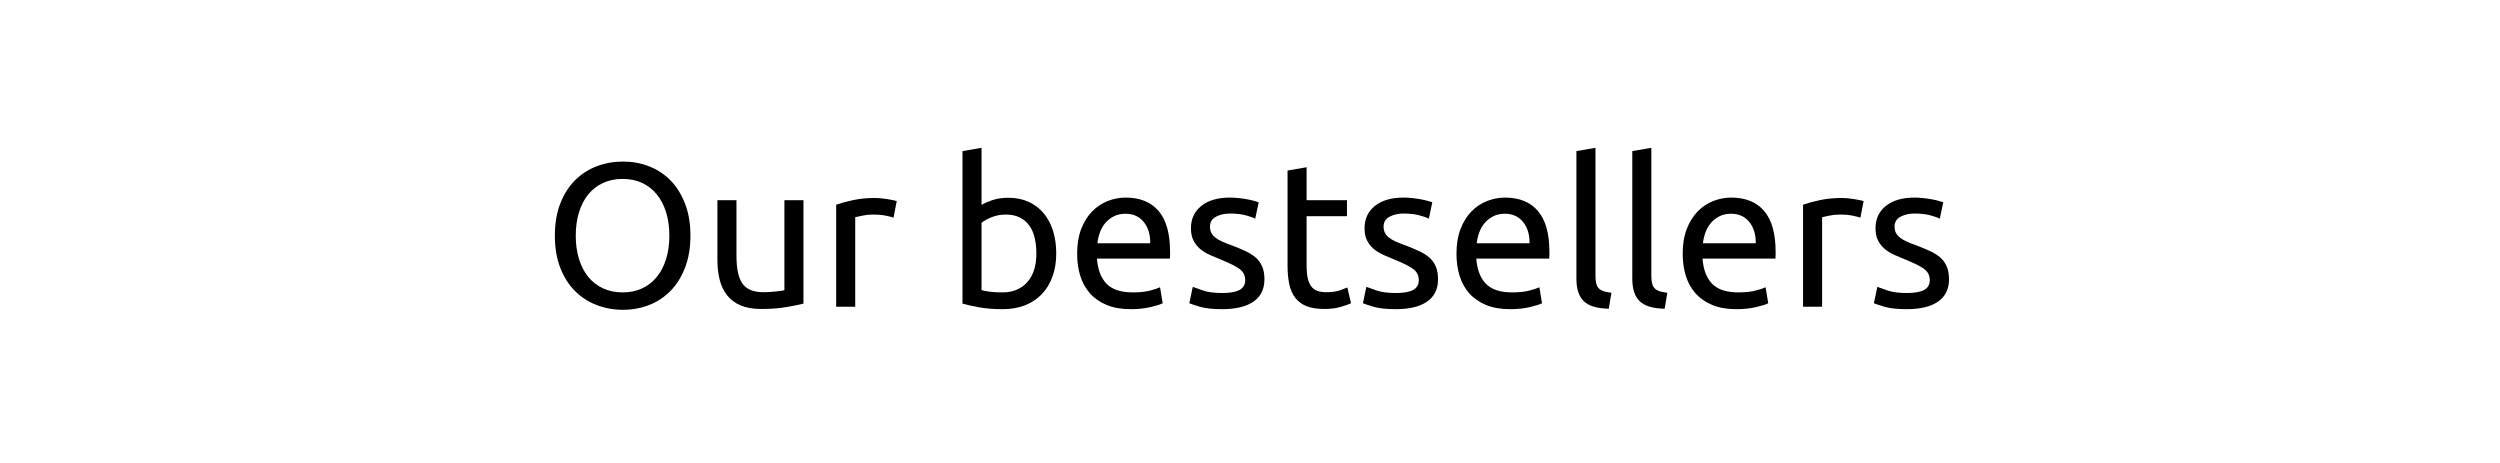 <svg xmlns="http://www.w3.org/2000/svg" xmlns:xlink="http://www.w3.org/1999/xlink" width="1080" zoomAndPan="magnify" viewBox="0 0 810 150" height="200" preserveAspectRatio="xMidYMid meet" version="1.0"><defs><g/></defs><g fill="#000000" fill-opacity="1"><g transform="translate(175.934, 99.375)"><g><path d="M 3.844 -23.016 C 3.844 -26.953 4.426 -30.426 5.594 -33.438 C 6.77 -36.445 8.363 -38.957 10.375 -40.969 C 12.395 -42.977 14.738 -44.488 17.406 -45.5 C 20.082 -46.52 22.926 -47.031 25.938 -47.031 C 28.906 -47.031 31.703 -46.52 34.328 -45.5 C 36.961 -44.488 39.273 -42.977 41.266 -40.969 C 43.254 -38.957 44.832 -36.445 46 -33.438 C 47.176 -30.426 47.766 -26.953 47.766 -23.016 C 47.766 -19.078 47.176 -15.602 46 -12.594 C 44.832 -9.594 43.254 -7.086 41.266 -5.078 C 39.273 -3.066 36.961 -1.551 34.328 -0.531 C 31.703 0.488 28.906 1 25.938 1 C 22.926 1 20.082 0.488 17.406 -0.531 C 14.738 -1.551 12.395 -3.066 10.375 -5.078 C 8.363 -7.086 6.77 -9.594 5.594 -12.594 C 4.426 -15.602 3.844 -19.078 3.844 -23.016 Z M 10.609 -23.016 C 10.609 -20.234 10.961 -17.703 11.672 -15.422 C 12.379 -13.148 13.383 -11.219 14.688 -9.625 C 16 -8.031 17.594 -6.801 19.469 -5.938 C 21.352 -5.07 23.469 -4.641 25.812 -4.641 C 28.156 -4.641 30.254 -5.07 32.109 -5.938 C 33.961 -6.801 35.539 -8.031 36.844 -9.625 C 38.156 -11.219 39.164 -13.148 39.875 -15.422 C 40.582 -17.703 40.938 -20.234 40.938 -23.016 C 40.938 -25.805 40.582 -28.336 39.875 -30.609 C 39.164 -32.891 38.156 -34.828 36.844 -36.422 C 35.539 -38.016 33.961 -39.242 32.109 -40.109 C 30.254 -40.973 28.156 -41.406 25.812 -41.406 C 23.469 -41.406 21.352 -40.973 19.469 -40.109 C 17.594 -39.242 16 -38.016 14.688 -36.422 C 13.383 -34.828 12.379 -32.891 11.672 -30.609 C 10.961 -28.336 10.609 -25.805 10.609 -23.016 Z M 10.609 -23.016 "/></g></g></g><g fill="#000000" fill-opacity="1"><g transform="translate(227.537, 99.375)"><g><path d="M 32.781 -1 C 31.363 -0.645 29.492 -0.27 27.172 0.125 C 24.848 0.531 22.16 0.734 19.109 0.734 C 16.453 0.734 14.219 0.348 12.406 -0.422 C 10.594 -1.203 9.133 -2.301 8.031 -3.719 C 6.926 -5.133 6.129 -6.801 5.641 -8.719 C 5.148 -10.645 4.906 -12.781 4.906 -15.125 L 4.906 -34.5 L 11.078 -34.5 L 11.078 -16.453 C 11.078 -12.254 11.738 -9.242 13.062 -7.422 C 14.395 -5.609 16.629 -4.703 19.766 -4.703 C 20.43 -4.703 21.117 -4.723 21.828 -4.766 C 22.535 -4.816 23.195 -4.875 23.812 -4.938 C 24.438 -5.008 25 -5.078 25.5 -5.141 C 26.008 -5.203 26.379 -5.281 26.609 -5.375 L 26.609 -34.5 L 32.781 -34.5 Z M 32.781 -1 "/></g></g></g><g fill="#000000" fill-opacity="1"><g transform="translate(265.609, 99.375)"><g><path d="M 18.047 -35.234 C 18.578 -35.234 19.18 -35.195 19.859 -35.125 C 20.547 -35.062 21.223 -34.973 21.891 -34.859 C 22.555 -34.754 23.164 -34.645 23.719 -34.531 C 24.27 -34.414 24.676 -34.316 24.938 -34.234 L 23.891 -28.859 C 23.398 -29.035 22.586 -29.242 21.453 -29.484 C 20.328 -29.734 18.879 -29.859 17.109 -29.859 C 15.961 -29.859 14.828 -29.734 13.703 -29.484 C 12.578 -29.242 11.836 -29.082 11.484 -29 L 11.484 0 L 5.312 0 L 5.312 -33.047 C 6.77 -33.566 8.582 -34.062 10.75 -34.531 C 12.914 -35 15.348 -35.234 18.047 -35.234 Z M 18.047 -35.234 "/></g></g></g><g fill="#000000" fill-opacity="1"><g transform="translate(291.212, 99.375)"><g/></g></g><g fill="#000000" fill-opacity="1"><g transform="translate(306.534, 99.375)"><g><path d="M 11.484 -32.969 C 12.234 -33.457 13.367 -33.969 14.891 -34.5 C 16.422 -35.031 18.18 -35.297 20.172 -35.297 C 22.648 -35.297 24.848 -34.852 26.766 -33.969 C 28.691 -33.082 30.316 -31.844 31.641 -30.25 C 32.973 -28.656 33.977 -26.754 34.656 -24.547 C 35.344 -22.336 35.688 -19.906 35.688 -17.25 C 35.688 -14.457 35.273 -11.945 34.453 -9.719 C 33.641 -7.488 32.484 -5.598 30.984 -4.047 C 29.484 -2.492 27.672 -1.297 25.547 -0.453 C 23.422 0.379 21.031 0.797 18.375 0.797 C 15.5 0.797 12.957 0.598 10.75 0.203 C 8.539 -0.191 6.727 -0.594 5.312 -1 L 5.312 -50.422 L 11.484 -51.484 Z M 11.484 -5.375 C 12.098 -5.195 12.969 -5.031 14.094 -4.875 C 15.227 -4.719 16.633 -4.641 18.312 -4.641 C 21.625 -4.641 24.273 -5.734 26.266 -7.922 C 28.254 -10.117 29.25 -13.227 29.25 -17.25 C 29.25 -19.02 29.07 -20.676 28.719 -22.219 C 28.375 -23.77 27.801 -25.109 27 -26.234 C 26.207 -27.367 25.18 -28.254 23.922 -28.891 C 22.66 -29.535 21.145 -29.859 19.375 -29.859 C 17.688 -29.859 16.133 -29.566 14.719 -28.984 C 13.312 -28.41 12.234 -27.816 11.484 -27.203 Z M 11.484 -5.375 "/></g></g></g><g fill="#000000" fill-opacity="1"><g transform="translate(345.601, 99.375)"><g><path d="M 3.391 -17.188 C 3.391 -20.238 3.828 -22.898 4.703 -25.172 C 5.586 -27.453 6.758 -29.344 8.219 -30.844 C 9.688 -32.352 11.367 -33.484 13.266 -34.234 C 15.172 -34.984 17.117 -35.359 19.109 -35.359 C 23.754 -35.359 27.312 -33.91 29.781 -31.016 C 32.258 -28.117 33.5 -23.707 33.5 -17.781 C 33.5 -17.508 33.5 -17.164 33.5 -16.75 C 33.5 -16.332 33.477 -15.945 33.438 -15.594 L 9.812 -15.594 C 10.082 -12.008 11.125 -9.285 12.938 -7.422 C 14.75 -5.566 17.578 -4.641 21.422 -4.641 C 23.598 -4.641 25.426 -4.828 26.906 -5.203 C 28.383 -5.578 29.5 -5.941 30.25 -6.297 L 31.109 -1.125 C 30.359 -0.727 29.039 -0.312 27.156 0.125 C 25.281 0.57 23.148 0.797 20.766 0.797 C 17.754 0.797 15.156 0.344 12.969 -0.562 C 10.781 -1.469 8.977 -2.719 7.562 -4.312 C 6.145 -5.906 5.094 -7.797 4.406 -9.984 C 3.727 -12.172 3.391 -14.57 3.391 -17.188 Z M 27.062 -20.562 C 27.113 -23.352 26.422 -25.645 24.984 -27.438 C 23.547 -29.227 21.566 -30.125 19.047 -30.125 C 17.629 -30.125 16.379 -29.848 15.297 -29.297 C 14.211 -28.742 13.289 -28.023 12.531 -27.141 C 11.781 -26.254 11.195 -25.234 10.781 -24.078 C 10.363 -22.93 10.086 -21.758 9.953 -20.562 Z M 27.062 -20.562 "/></g></g></g><g fill="#000000" fill-opacity="1"><g transform="translate(382.678, 99.375)"><g><path d="M 13.328 -4.438 C 15.848 -4.438 17.719 -4.77 18.938 -5.438 C 20.156 -6.102 20.766 -7.164 20.766 -8.625 C 20.766 -10.125 20.164 -11.316 18.969 -12.203 C 17.781 -13.086 15.812 -14.082 13.062 -15.188 C 11.738 -15.719 10.469 -16.258 9.25 -16.812 C 8.039 -17.363 6.992 -18.016 6.109 -18.766 C 5.223 -19.523 4.516 -20.438 3.984 -21.5 C 3.453 -22.562 3.188 -23.863 3.188 -25.406 C 3.188 -28.457 4.312 -30.879 6.562 -32.672 C 8.82 -34.461 11.898 -35.359 15.797 -35.359 C 16.766 -35.359 17.734 -35.301 18.703 -35.188 C 19.68 -35.082 20.586 -34.953 21.422 -34.797 C 22.266 -34.641 23.004 -34.473 23.641 -34.297 C 24.285 -34.117 24.785 -33.961 25.141 -33.828 L 24.016 -28.531 C 23.348 -28.883 22.305 -29.25 20.891 -29.625 C 19.484 -30 17.785 -30.188 15.797 -30.188 C 14.066 -30.188 12.562 -29.844 11.281 -29.156 C 10 -28.469 9.359 -27.395 9.359 -25.938 C 9.359 -25.188 9.5 -24.523 9.781 -23.953 C 10.07 -23.379 10.516 -22.859 11.109 -22.391 C 11.711 -21.922 12.453 -21.488 13.328 -21.094 C 14.211 -20.695 15.273 -20.281 16.516 -19.844 C 18.148 -19.219 19.609 -18.602 20.891 -18 C 22.18 -17.406 23.281 -16.711 24.188 -15.922 C 25.094 -15.129 25.785 -14.164 26.266 -13.031 C 26.754 -11.906 27 -10.523 27 -8.891 C 27 -5.703 25.816 -3.289 23.453 -1.656 C 21.086 -0.02 17.711 0.797 13.328 0.797 C 10.273 0.797 7.883 0.539 6.156 0.031 C 4.438 -0.477 3.27 -0.863 2.656 -1.125 L 3.781 -6.438 C 4.488 -6.164 5.613 -5.766 7.156 -5.234 C 8.707 -4.703 10.766 -4.438 13.328 -4.438 Z M 13.328 -4.438 "/></g></g></g><g fill="#000000" fill-opacity="1"><g transform="translate(412.261, 99.375)"><g><path d="M 11.078 -34.5 L 24.156 -34.5 L 24.156 -29.328 L 11.078 -29.328 L 11.078 -13.406 C 11.078 -11.676 11.207 -10.25 11.469 -9.125 C 11.738 -8 12.141 -7.113 12.672 -6.469 C 13.203 -5.82 13.863 -5.363 14.656 -5.094 C 15.457 -4.832 16.391 -4.703 17.453 -4.703 C 19.305 -4.703 20.797 -4.91 21.922 -5.328 C 23.055 -5.754 23.844 -6.055 24.281 -6.234 L 25.469 -1.125 C 24.852 -0.812 23.77 -0.426 22.219 0.031 C 20.676 0.5 18.91 0.734 16.922 0.734 C 14.578 0.734 12.641 0.438 11.109 -0.156 C 9.586 -0.758 8.359 -1.656 7.422 -2.844 C 6.492 -4.039 5.844 -5.516 5.469 -7.266 C 5.094 -9.016 4.906 -11.035 4.906 -13.328 L 4.906 -44.125 L 11.078 -45.188 Z M 11.078 -34.5 "/></g></g></g><g fill="#000000" fill-opacity="1"><g transform="translate(438.925, 99.375)"><g><path d="M 13.328 -4.438 C 15.848 -4.438 17.719 -4.77 18.938 -5.438 C 20.156 -6.102 20.766 -7.164 20.766 -8.625 C 20.766 -10.125 20.164 -11.316 18.969 -12.203 C 17.781 -13.086 15.812 -14.082 13.062 -15.188 C 11.738 -15.719 10.469 -16.258 9.25 -16.812 C 8.039 -17.363 6.992 -18.016 6.109 -18.766 C 5.223 -19.523 4.516 -20.438 3.984 -21.5 C 3.453 -22.562 3.188 -23.863 3.188 -25.406 C 3.188 -28.457 4.312 -30.879 6.562 -32.672 C 8.82 -34.461 11.898 -35.359 15.797 -35.359 C 16.766 -35.359 17.734 -35.301 18.703 -35.188 C 19.68 -35.082 20.586 -34.953 21.422 -34.797 C 22.266 -34.641 23.004 -34.473 23.641 -34.297 C 24.285 -34.117 24.785 -33.961 25.141 -33.828 L 24.016 -28.531 C 23.348 -28.883 22.305 -29.25 20.891 -29.625 C 19.484 -30 17.785 -30.188 15.797 -30.188 C 14.066 -30.188 12.562 -29.844 11.281 -29.156 C 10 -28.469 9.359 -27.395 9.359 -25.938 C 9.359 -25.188 9.5 -24.523 9.781 -23.953 C 10.07 -23.379 10.516 -22.859 11.109 -22.391 C 11.711 -21.922 12.453 -21.488 13.328 -21.094 C 14.211 -20.695 15.273 -20.281 16.516 -19.844 C 18.148 -19.219 19.609 -18.602 20.891 -18 C 22.18 -17.406 23.281 -16.711 24.188 -15.922 C 25.094 -15.129 25.785 -14.164 26.266 -13.031 C 26.754 -11.906 27 -10.523 27 -8.891 C 27 -5.703 25.816 -3.289 23.453 -1.656 C 21.086 -0.02 17.711 0.797 13.328 0.797 C 10.273 0.797 7.883 0.539 6.156 0.031 C 4.438 -0.477 3.27 -0.863 2.656 -1.125 L 3.781 -6.438 C 4.488 -6.164 5.613 -5.766 7.156 -5.234 C 8.707 -4.703 10.766 -4.438 13.328 -4.438 Z M 13.328 -4.438 "/></g></g></g><g fill="#000000" fill-opacity="1"><g transform="translate(468.507, 99.375)"><g><path d="M 3.391 -17.188 C 3.391 -20.238 3.828 -22.898 4.703 -25.172 C 5.586 -27.453 6.758 -29.344 8.219 -30.844 C 9.688 -32.352 11.367 -33.484 13.266 -34.234 C 15.172 -34.984 17.117 -35.359 19.109 -35.359 C 23.754 -35.359 27.312 -33.91 29.781 -31.016 C 32.258 -28.117 33.5 -23.707 33.5 -17.781 C 33.5 -17.508 33.5 -17.164 33.5 -16.75 C 33.5 -16.332 33.477 -15.945 33.438 -15.594 L 9.812 -15.594 C 10.082 -12.008 11.125 -9.285 12.938 -7.422 C 14.75 -5.566 17.578 -4.641 21.422 -4.641 C 23.598 -4.641 25.426 -4.828 26.906 -5.203 C 28.383 -5.578 29.5 -5.941 30.25 -6.297 L 31.109 -1.125 C 30.359 -0.727 29.039 -0.312 27.156 0.125 C 25.281 0.57 23.148 0.797 20.766 0.797 C 17.754 0.797 15.156 0.344 12.969 -0.562 C 10.781 -1.469 8.977 -2.719 7.562 -4.312 C 6.145 -5.906 5.094 -7.797 4.406 -9.984 C 3.727 -12.172 3.391 -14.57 3.391 -17.188 Z M 27.062 -20.562 C 27.113 -23.352 26.422 -25.645 24.984 -27.438 C 23.547 -29.227 21.566 -30.125 19.047 -30.125 C 17.629 -30.125 16.379 -29.848 15.297 -29.297 C 14.211 -28.742 13.289 -28.023 12.531 -27.141 C 11.781 -26.254 11.195 -25.234 10.781 -24.078 C 10.363 -22.93 10.086 -21.758 9.953 -20.562 Z M 27.062 -20.562 "/></g></g></g><g fill="#000000" fill-opacity="1"><g transform="translate(505.585, 99.375)"><g><path d="M 15.656 0.656 C 11.852 0.57 9.156 -0.238 7.562 -1.781 C 5.969 -3.332 5.172 -5.742 5.172 -9.016 L 5.172 -50.422 L 11.344 -51.484 L 11.344 -10.016 C 11.344 -8.992 11.43 -8.148 11.609 -7.484 C 11.785 -6.828 12.07 -6.301 12.469 -5.906 C 12.863 -5.508 13.395 -5.207 14.062 -5 C 14.727 -4.801 15.547 -4.641 16.516 -4.516 Z M 15.656 0.656 "/></g></g></g><g fill="#000000" fill-opacity="1"><g transform="translate(523.692, 99.375)"><g><path d="M 15.656 0.656 C 11.852 0.57 9.156 -0.238 7.562 -1.781 C 5.969 -3.332 5.172 -5.742 5.172 -9.016 L 5.172 -50.422 L 11.344 -51.484 L 11.344 -10.016 C 11.344 -8.992 11.43 -8.148 11.609 -7.484 C 11.785 -6.828 12.07 -6.301 12.469 -5.906 C 12.863 -5.508 13.395 -5.207 14.062 -5 C 14.727 -4.801 15.547 -4.641 16.516 -4.516 Z M 15.656 0.656 "/></g></g></g><g fill="#000000" fill-opacity="1"><g transform="translate(541.8, 99.375)"><g><path d="M 3.391 -17.188 C 3.391 -20.238 3.828 -22.898 4.703 -25.172 C 5.586 -27.453 6.758 -29.344 8.219 -30.844 C 9.688 -32.352 11.367 -33.484 13.266 -34.234 C 15.172 -34.984 17.117 -35.359 19.109 -35.359 C 23.754 -35.359 27.312 -33.91 29.781 -31.016 C 32.258 -28.117 33.5 -23.707 33.5 -17.781 C 33.5 -17.508 33.5 -17.164 33.5 -16.75 C 33.5 -16.332 33.477 -15.945 33.438 -15.594 L 9.812 -15.594 C 10.082 -12.008 11.125 -9.285 12.938 -7.422 C 14.75 -5.566 17.578 -4.641 21.422 -4.641 C 23.598 -4.641 25.426 -4.828 26.906 -5.203 C 28.383 -5.578 29.5 -5.941 30.25 -6.297 L 31.109 -1.125 C 30.359 -0.727 29.039 -0.312 27.156 0.125 C 25.281 0.57 23.148 0.797 20.766 0.797 C 17.754 0.797 15.156 0.344 12.969 -0.562 C 10.781 -1.469 8.977 -2.719 7.562 -4.312 C 6.145 -5.906 5.094 -7.797 4.406 -9.984 C 3.727 -12.172 3.391 -14.57 3.391 -17.188 Z M 27.062 -20.562 C 27.113 -23.352 26.422 -25.645 24.984 -27.438 C 23.547 -29.227 21.566 -30.125 19.047 -30.125 C 17.629 -30.125 16.379 -29.848 15.297 -29.297 C 14.211 -28.742 13.289 -28.023 12.531 -27.141 C 11.781 -26.254 11.195 -25.234 10.781 -24.078 C 10.363 -22.93 10.086 -21.758 9.953 -20.562 Z M 27.062 -20.562 "/></g></g></g><g fill="#000000" fill-opacity="1"><g transform="translate(578.877, 99.375)"><g><path d="M 18.047 -35.234 C 18.578 -35.234 19.18 -35.195 19.859 -35.125 C 20.547 -35.062 21.223 -34.973 21.891 -34.859 C 22.555 -34.754 23.164 -34.645 23.719 -34.531 C 24.27 -34.414 24.676 -34.316 24.938 -34.234 L 23.891 -28.859 C 23.398 -29.035 22.586 -29.242 21.453 -29.484 C 20.328 -29.734 18.879 -29.859 17.109 -29.859 C 15.961 -29.859 14.828 -29.734 13.703 -29.484 C 12.578 -29.242 11.836 -29.082 11.484 -29 L 11.484 0 L 5.312 0 L 5.312 -33.047 C 6.77 -33.566 8.582 -34.062 10.75 -34.531 C 12.914 -35 15.348 -35.234 18.047 -35.234 Z M 18.047 -35.234 "/></g></g></g><g fill="#000000" fill-opacity="1"><g transform="translate(604.48, 99.375)"><g><path d="M 13.328 -4.438 C 15.848 -4.438 17.719 -4.77 18.938 -5.438 C 20.156 -6.102 20.766 -7.164 20.766 -8.625 C 20.766 -10.125 20.164 -11.316 18.969 -12.203 C 17.781 -13.086 15.812 -14.082 13.062 -15.188 C 11.738 -15.719 10.469 -16.258 9.25 -16.812 C 8.039 -17.363 6.992 -18.016 6.109 -18.766 C 5.223 -19.523 4.516 -20.438 3.984 -21.5 C 3.453 -22.562 3.188 -23.863 3.188 -25.406 C 3.188 -28.457 4.312 -30.879 6.562 -32.672 C 8.82 -34.461 11.898 -35.359 15.797 -35.359 C 16.766 -35.359 17.734 -35.301 18.703 -35.188 C 19.68 -35.082 20.586 -34.953 21.422 -34.797 C 22.266 -34.641 23.004 -34.473 23.641 -34.297 C 24.285 -34.117 24.785 -33.961 25.141 -33.828 L 24.016 -28.531 C 23.348 -28.883 22.305 -29.25 20.891 -29.625 C 19.484 -30 17.785 -30.188 15.797 -30.188 C 14.066 -30.188 12.562 -29.844 11.281 -29.156 C 10 -28.469 9.359 -27.395 9.359 -25.938 C 9.359 -25.188 9.5 -24.523 9.781 -23.953 C 10.07 -23.379 10.516 -22.859 11.109 -22.391 C 11.711 -21.922 12.453 -21.488 13.328 -21.094 C 14.211 -20.695 15.273 -20.281 16.516 -19.844 C 18.148 -19.219 19.609 -18.602 20.891 -18 C 22.18 -17.406 23.281 -16.711 24.188 -15.922 C 25.094 -15.129 25.785 -14.164 26.266 -13.031 C 26.754 -11.906 27 -10.523 27 -8.891 C 27 -5.703 25.816 -3.289 23.453 -1.656 C 21.086 -0.02 17.711 0.797 13.328 0.797 C 10.273 0.797 7.883 0.539 6.156 0.031 C 4.438 -0.477 3.27 -0.863 2.656 -1.125 L 3.781 -6.438 C 4.488 -6.164 5.613 -5.766 7.156 -5.234 C 8.707 -4.703 10.766 -4.438 13.328 -4.438 Z M 13.328 -4.438 "/></g></g></g></svg>